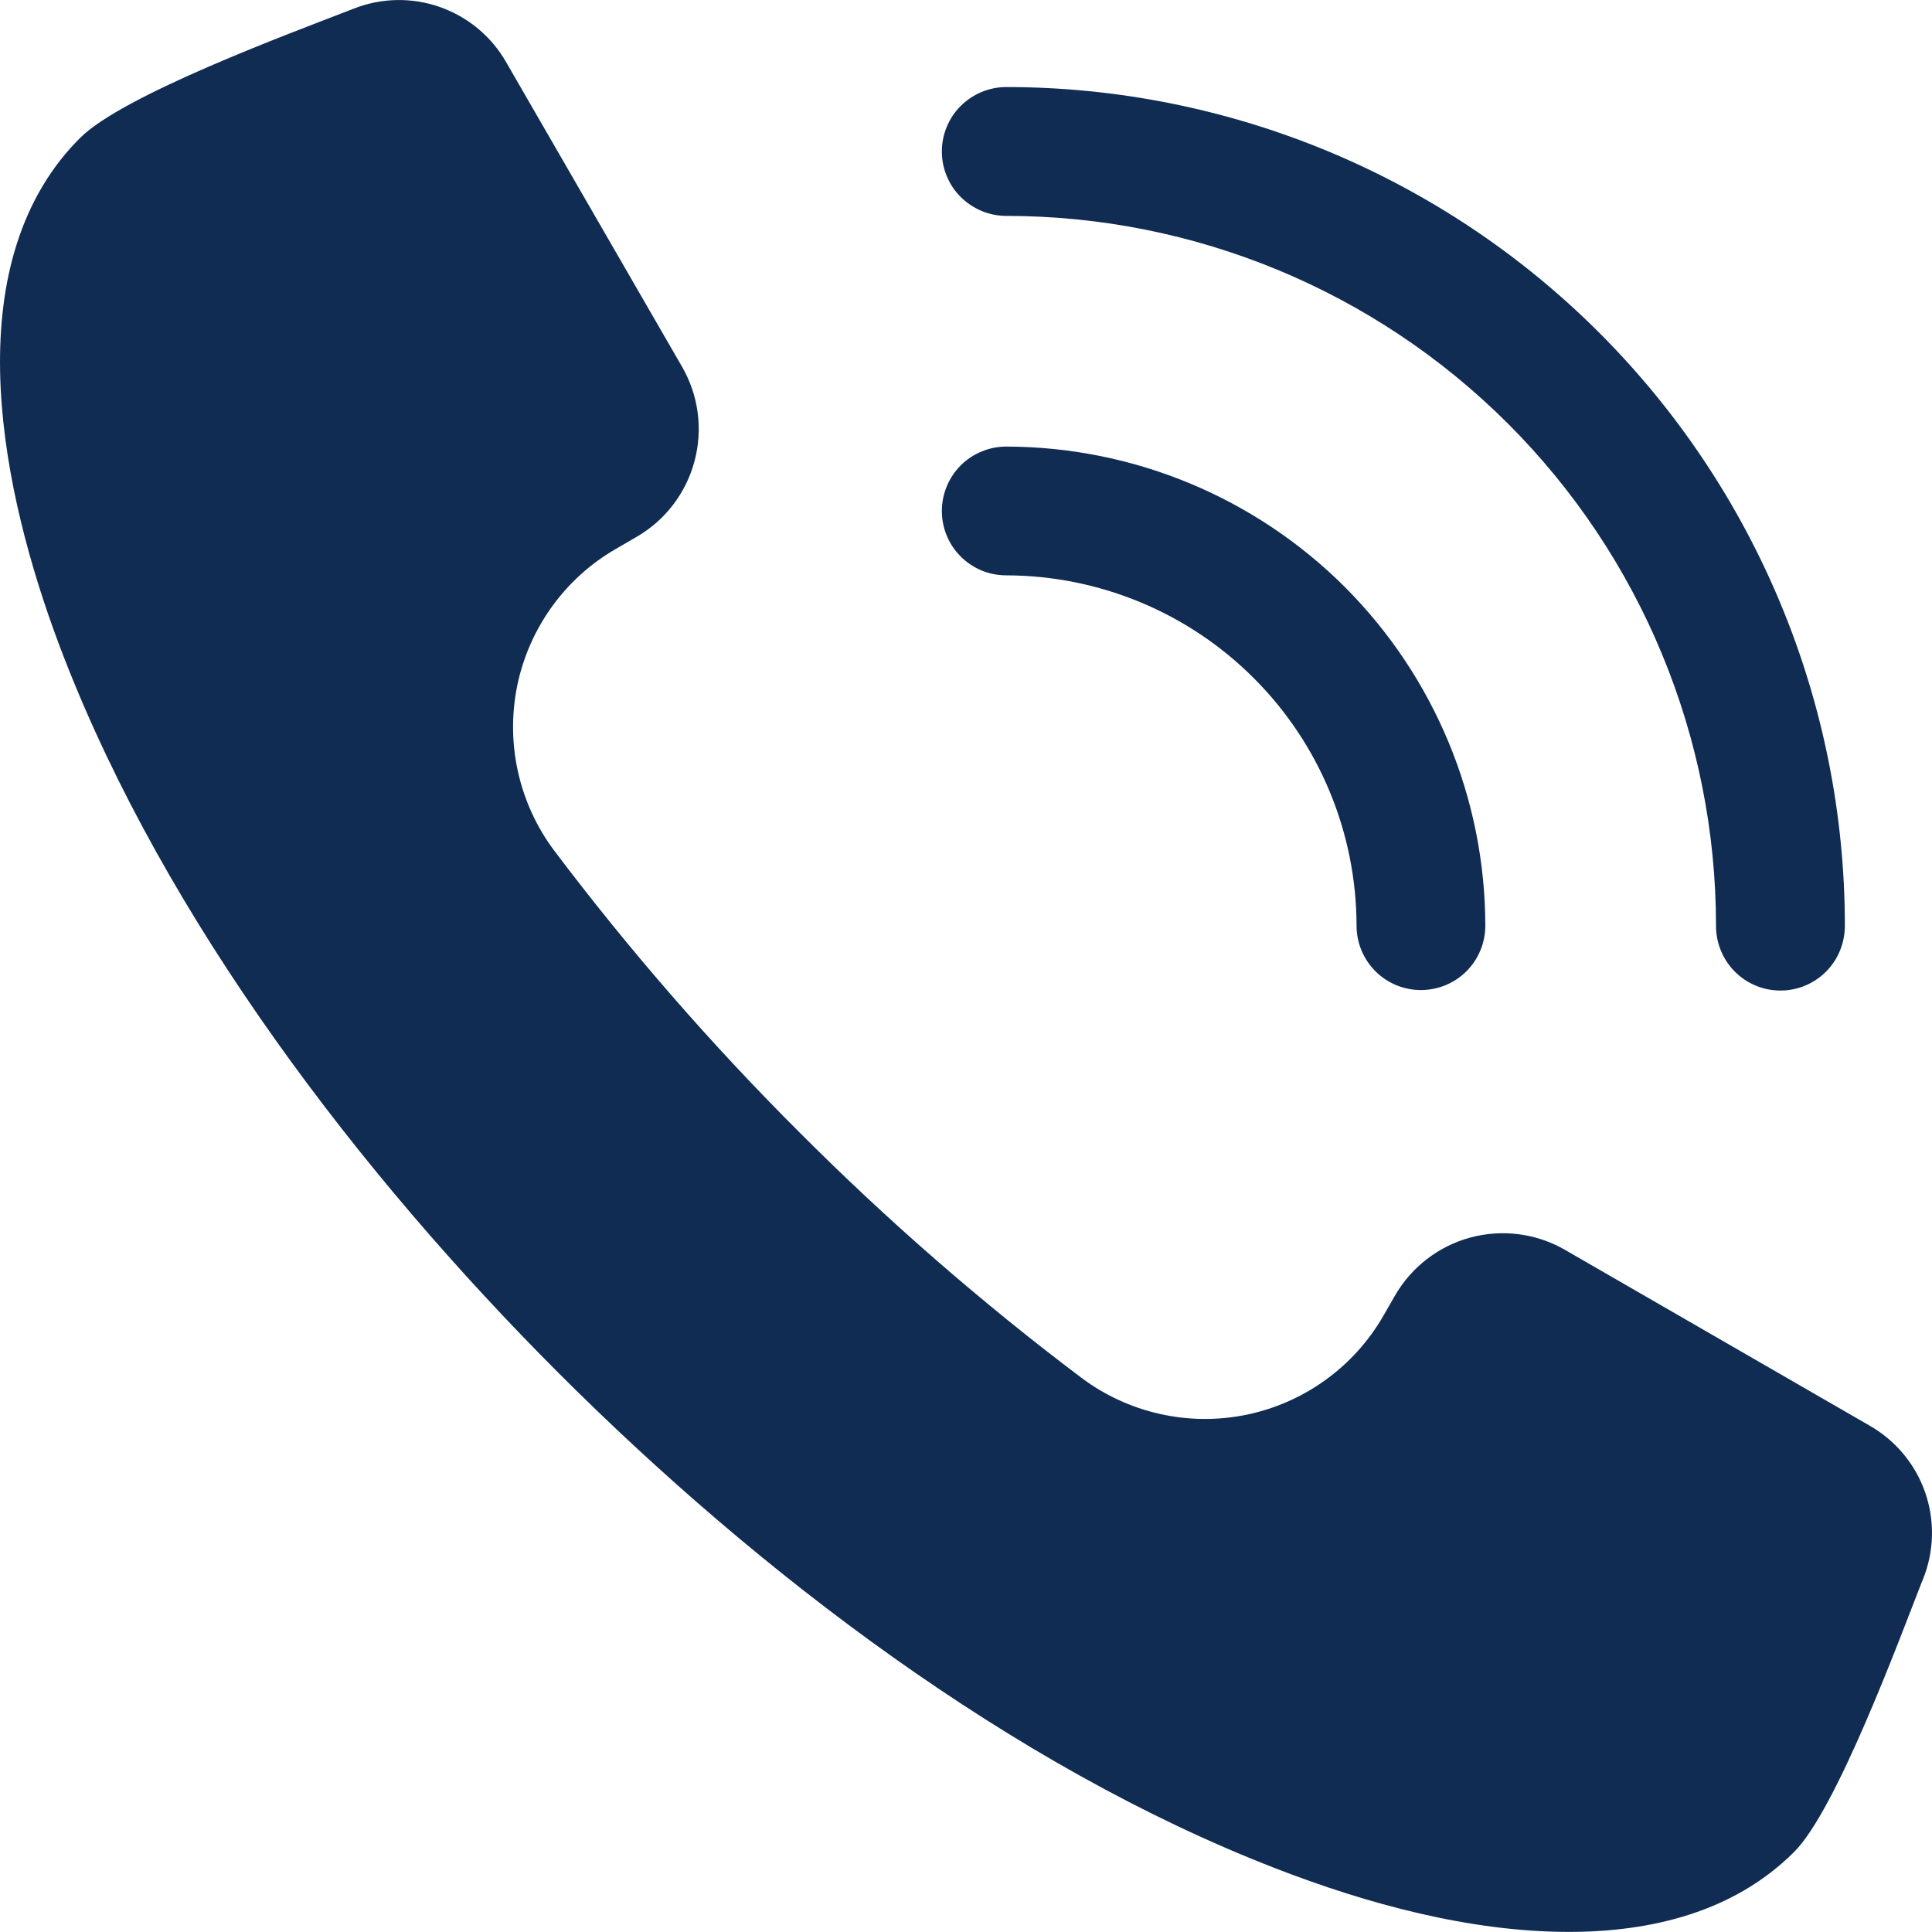 <?xml version="1.0" encoding="UTF-8"?> <svg xmlns="http://www.w3.org/2000/svg" width="20" height="20" viewBox="0 0 20 20" fill="none"><g clip-path="url(#clip0_1785_2881)"><path fill-rule="evenodd" clip-rule="evenodd" d="M19.354 14.758L16.2 12.938C15.905 12.768 15.554 12.722 15.224 12.81C14.895 12.898 14.614 13.114 14.443 13.408L14.319 13.624C14.168 13.885 13.964 14.111 13.719 14.287C13.475 14.463 13.196 14.585 12.9 14.646C12.605 14.706 12.3 14.703 12.007 14.637C11.713 14.571 11.436 14.444 11.195 14.263C10.164 13.486 9.189 12.637 8.277 11.723C7.363 10.811 6.514 9.836 5.737 8.805C5.556 8.564 5.429 8.287 5.363 7.993C5.297 7.699 5.294 7.395 5.354 7.1C5.414 6.805 5.537 6.526 5.713 6.281C5.889 6.037 6.115 5.832 6.376 5.682L6.591 5.557C6.886 5.386 7.101 5.105 7.189 4.776C7.278 4.446 7.232 4.095 7.062 3.799L5.241 0.646C5.088 0.377 4.843 0.174 4.552 0.072C4.26 -0.03 3.942 -0.023 3.655 0.092L3.616 0.107C3.008 0.344 1.273 0.983 0.829 1.428C0.757 1.5 0.689 1.576 0.626 1.656C-0.463 3.048 0.083 5.311 0.658 6.795C1.717 9.528 3.726 12.156 5.784 14.215C7.843 16.274 10.472 18.283 13.204 19.341C14.152 19.709 15.219 19.999 16.241 19.999C17.098 19.999 17.952 19.791 18.573 19.171C19.011 18.733 19.657 16.983 19.893 16.381L19.909 16.342C20.023 16.056 20.03 15.737 19.928 15.446C19.826 15.155 19.622 14.911 19.354 14.758L19.354 14.758ZM9.75 1.568C9.75 1.48 9.767 1.394 9.801 1.313C9.834 1.232 9.883 1.158 9.945 1.097C10.007 1.035 10.081 0.986 10.162 0.952C10.242 0.919 10.329 0.901 10.417 0.901C12.719 0.902 14.927 1.816 16.555 3.444C18.183 5.072 19.098 7.28 19.098 9.582C19.098 9.67 19.081 9.758 19.048 9.839C19.015 9.921 18.966 9.995 18.904 10.057C18.842 10.12 18.768 10.169 18.687 10.203C18.606 10.237 18.519 10.254 18.431 10.254C18.343 10.254 18.256 10.237 18.175 10.203C18.093 10.169 18.02 10.12 17.958 10.057C17.896 9.995 17.847 9.921 17.814 9.839C17.78 9.758 17.764 9.67 17.764 9.582C17.764 7.634 16.99 5.765 15.612 4.387C14.234 3.009 12.365 2.235 10.417 2.235C10.329 2.235 10.242 2.217 10.162 2.184C10.081 2.15 10.007 2.101 9.945 2.039C9.883 1.978 9.834 1.904 9.801 1.823C9.767 1.742 9.75 1.656 9.75 1.568ZM9.75 5.29C9.75 5.202 9.767 5.116 9.801 5.035C9.834 4.954 9.883 4.88 9.945 4.818C10.007 4.756 10.081 4.707 10.162 4.674C10.242 4.64 10.329 4.623 10.417 4.623C11.731 4.625 12.992 5.148 13.922 6.077C14.851 7.007 15.374 8.268 15.376 9.582C15.376 9.759 15.306 9.929 15.181 10.054C15.056 10.179 14.886 10.249 14.709 10.249C14.532 10.249 14.363 10.179 14.238 10.054C14.113 9.929 14.043 9.759 14.043 9.582C14.041 8.621 13.659 7.699 12.979 7.02C12.3 6.34 11.378 5.958 10.417 5.956C10.329 5.956 10.242 5.939 10.162 5.906C10.081 5.872 10.007 5.823 9.945 5.761C9.883 5.699 9.834 5.626 9.801 5.545C9.767 5.464 9.75 5.377 9.75 5.29Z" fill="#102C53"></path></g><defs><clipPath id="clip0_1785_2881"><rect width="20" height="20" fill="white"></rect></clipPath></defs></svg> 